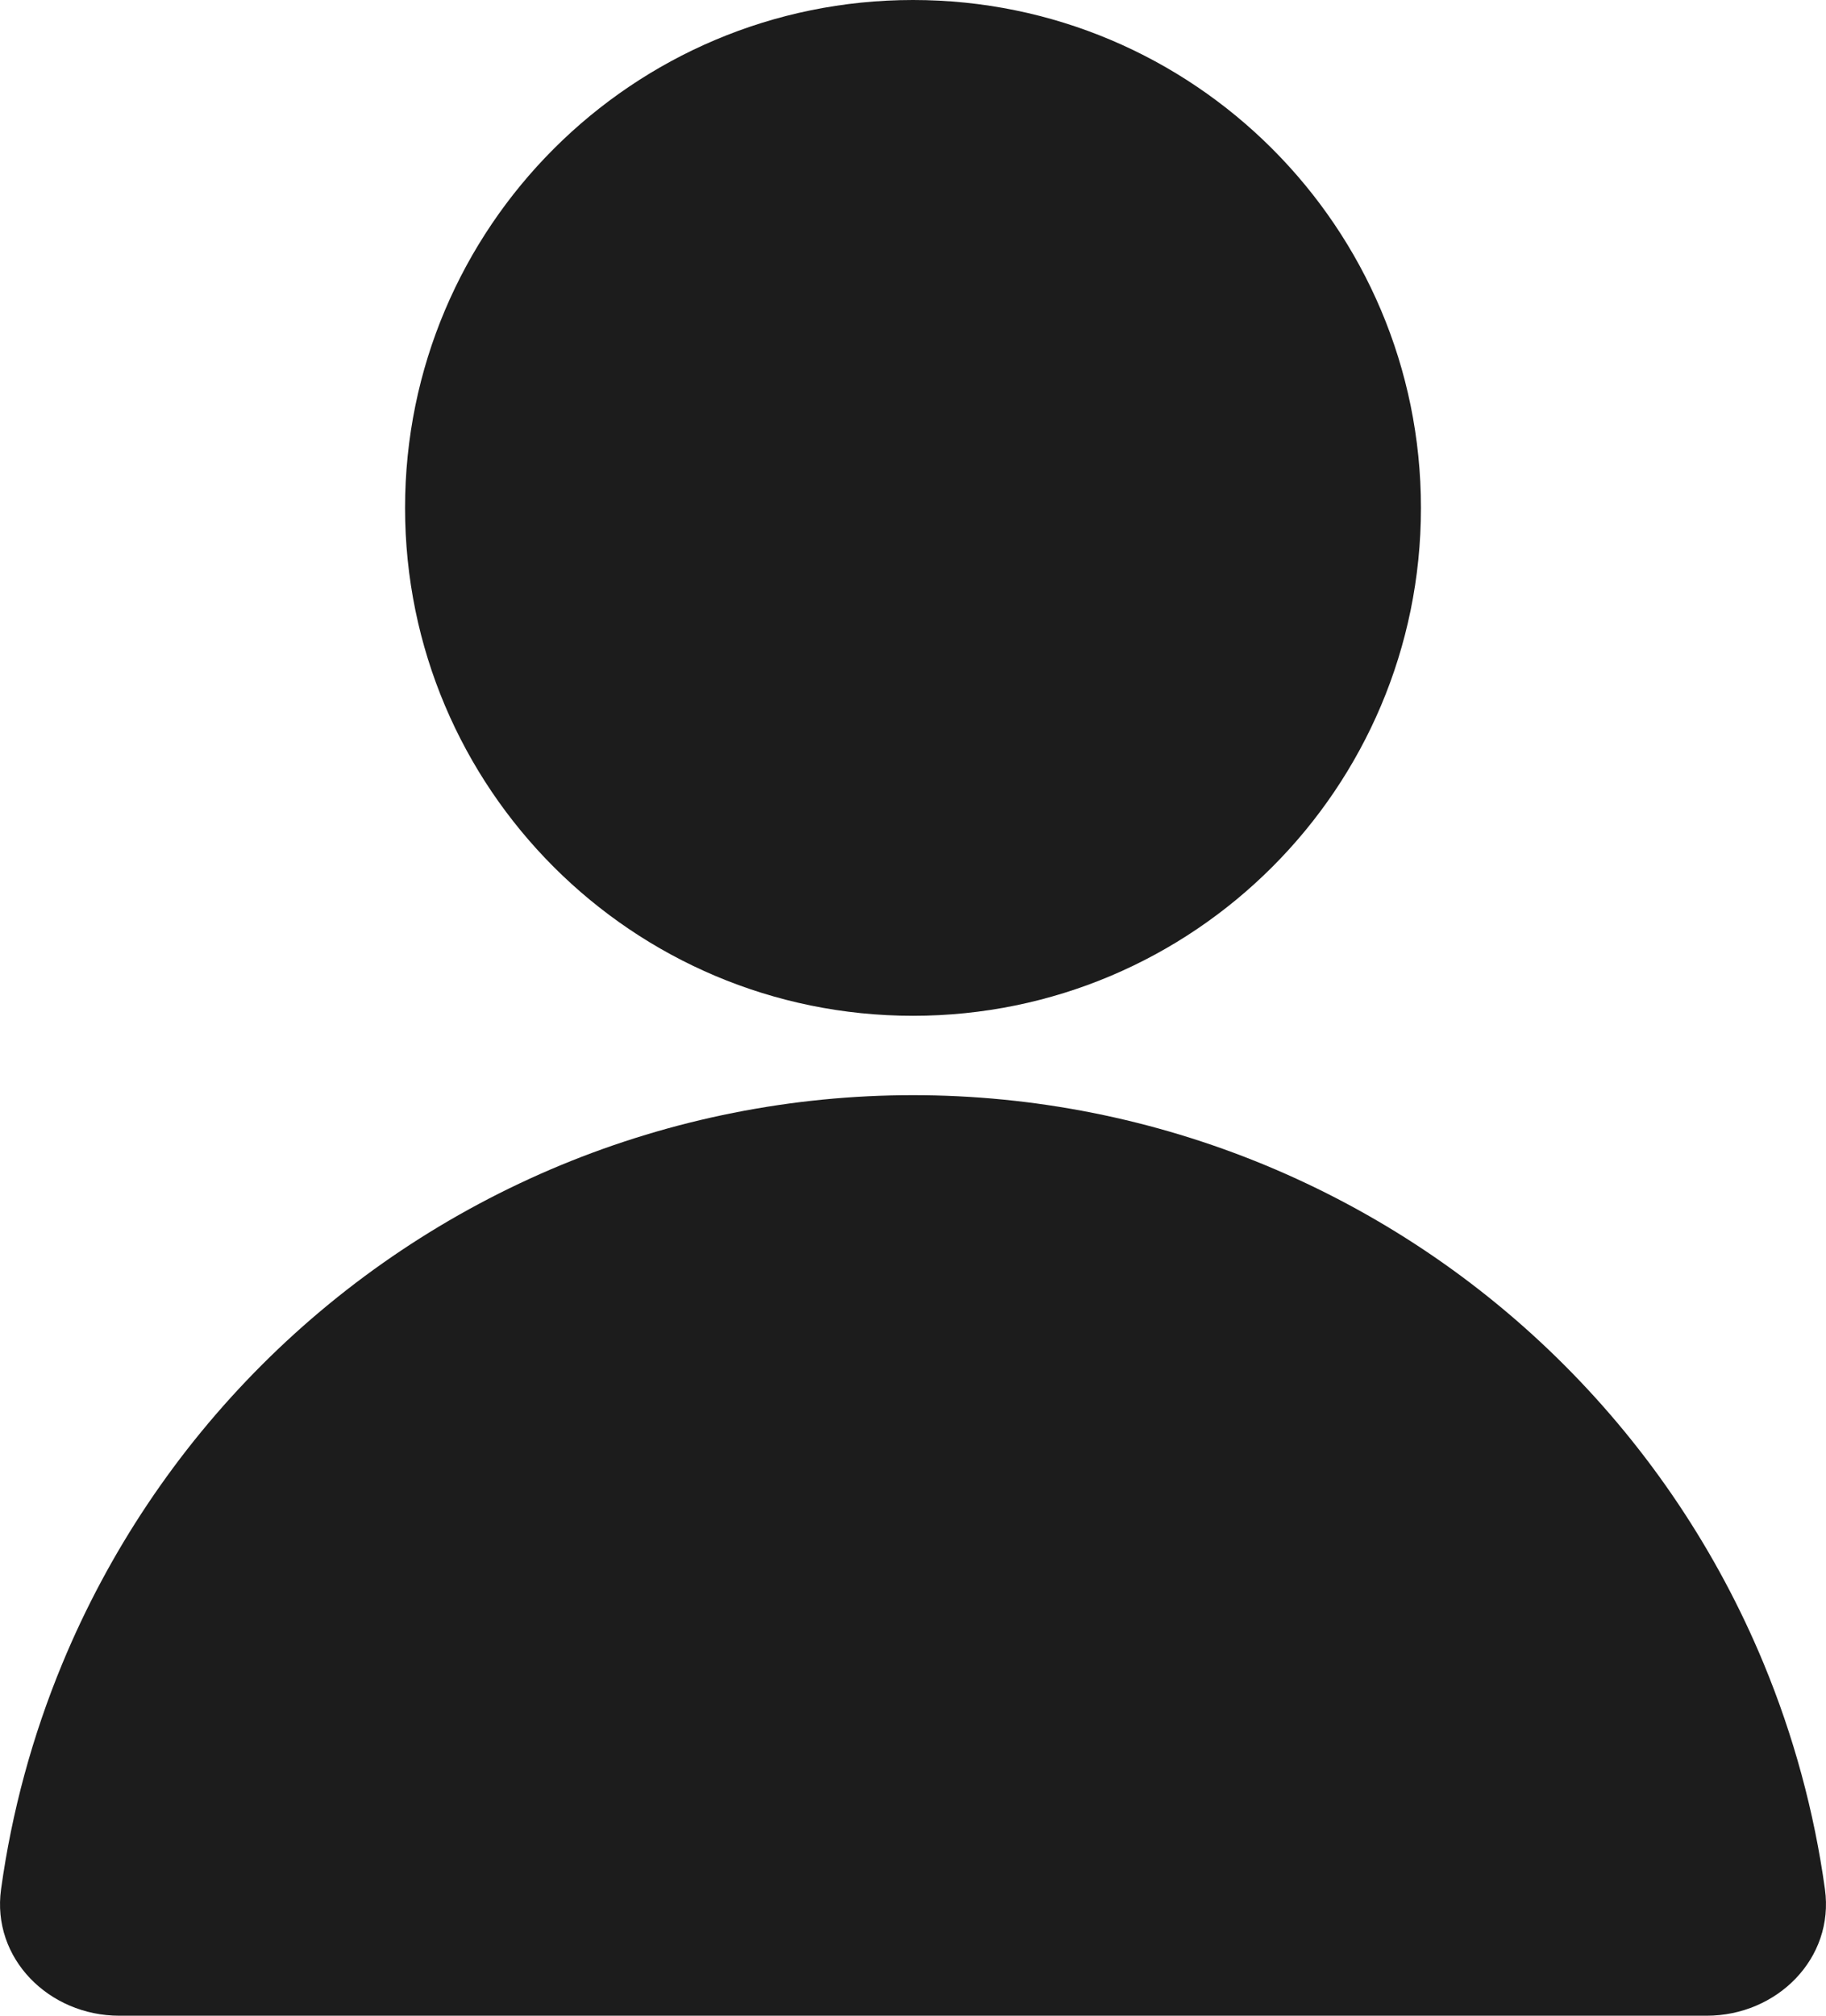 <svg width="29" height="32" viewBox="0 0 29 32" fill="none" xmlns="http://www.w3.org/2000/svg">
<path d="M22.567 8.063C22.567 12.516 18.956 16.126 14.5 16.126C10.044 16.126 6.433 12.516 6.433 8.063C6.433 3.61 10.044 0 14.5 0C18.956 0 22.567 3.61 22.567 8.063Z" fill="#1C1C1C"/>
<path d="M1.895 32C0.781 32 -0.136 31.093 0.017 29.991C0.187 28.762 0.514 27.558 0.991 26.407C1.726 24.634 2.803 23.023 4.161 21.666C5.518 20.309 7.13 19.233 8.904 18.498C10.678 17.764 12.58 17.386 14.5 17.386C16.42 17.386 18.322 17.764 20.096 18.498C21.87 19.233 23.482 20.309 24.839 21.666C26.197 23.023 27.274 24.634 28.009 26.407C28.486 27.558 28.813 28.762 28.983 29.991C29.136 31.093 28.219 32 27.105 32L1.895 32Z" fill="#1C1C1C"/>
</svg>
